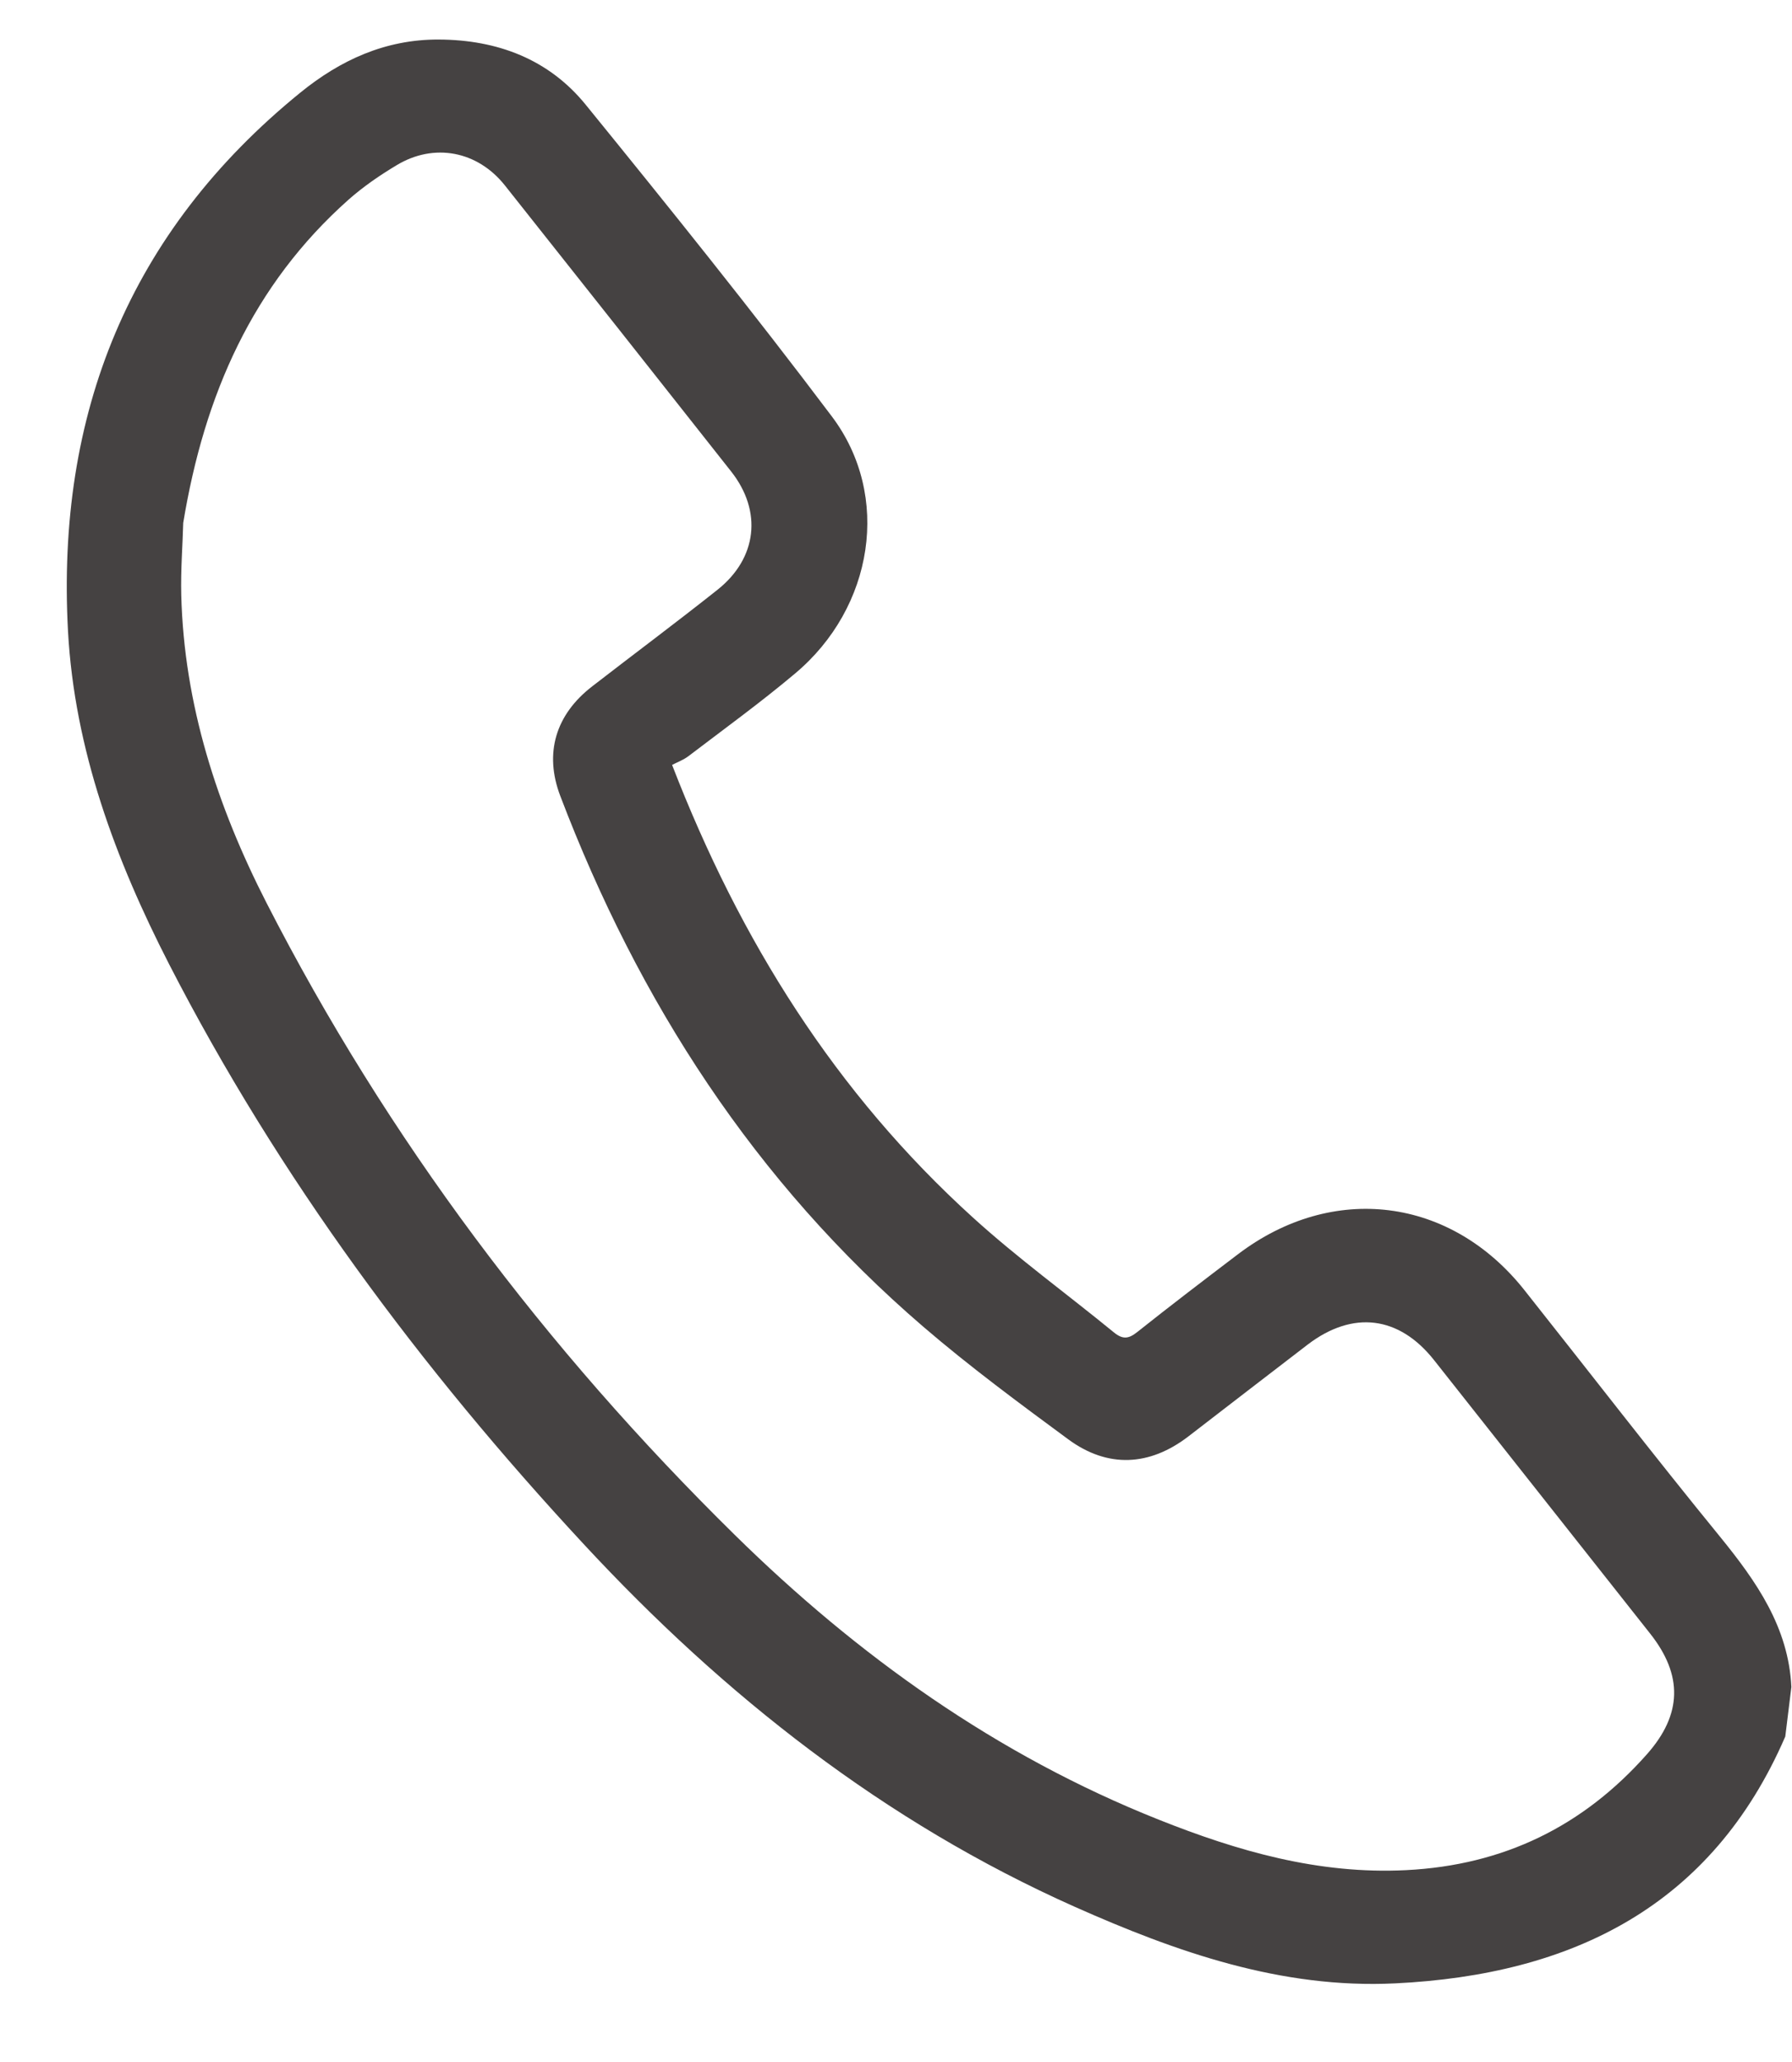 <svg width="20" height="23" viewBox="0 0 20 23" fill="none" xmlns="http://www.w3.org/2000/svg">
<path d="M19.924 19.372C19.105 21.261 17.55 22.027 15.57 22.123C14.298 22.185 13.129 21.773 11.993 21.268C9.867 20.32 8.079 18.91 6.515 17.224C4.695 15.264 3.11 13.133 1.888 10.756C1.288 9.587 0.832 8.362 0.759 7.042C0.627 4.625 1.436 2.589 3.352 1.033C3.796 0.672 4.3 0.438 4.898 0.441C5.555 0.444 6.126 0.663 6.536 1.167C7.468 2.313 8.395 3.465 9.284 4.645C9.95 5.528 9.751 6.778 8.873 7.513C8.49 7.835 8.083 8.13 7.684 8.434C7.626 8.478 7.554 8.504 7.501 8.532C8.259 10.492 9.326 12.192 10.86 13.582C11.359 14.035 11.909 14.434 12.432 14.862C12.529 14.941 12.594 14.936 12.691 14.859C13.062 14.564 13.44 14.276 13.818 13.989C14.875 13.188 16.191 13.352 17.014 14.391C17.741 15.307 18.456 16.234 19.196 17.14C19.603 17.64 19.961 18.15 19.993 18.817L19.925 19.37L19.924 19.372ZM2.045 5.83C2.039 6.069 2.016 6.354 2.023 6.638C2.054 7.857 2.423 8.993 2.973 10.068C4.321 12.701 6.086 15.042 8.202 17.122C9.573 18.469 11.123 19.577 12.93 20.296C13.814 20.648 14.716 20.909 15.693 20.86C16.785 20.805 17.671 20.369 18.382 19.566C18.775 19.122 18.783 18.685 18.418 18.223C17.614 17.206 16.809 16.188 16.005 15.171C15.615 14.678 15.1 14.614 14.597 14.996C14.151 15.337 13.707 15.681 13.262 16.023C12.83 16.354 12.364 16.379 11.923 16.055C11.373 15.65 10.822 15.243 10.305 14.799C8.422 13.182 7.126 11.169 6.253 8.878C6.071 8.4 6.202 7.97 6.609 7.656C7.074 7.296 7.547 6.944 8.007 6.579C8.452 6.226 8.509 5.702 8.161 5.26C7.32 4.194 6.478 3.13 5.634 2.067C5.329 1.684 4.845 1.591 4.428 1.842C4.239 1.955 4.054 2.082 3.89 2.227C2.819 3.179 2.281 4.403 2.045 5.832L2.045 5.83Z" fill="#231F20" fill-opacity="0.84"/>
</svg>
